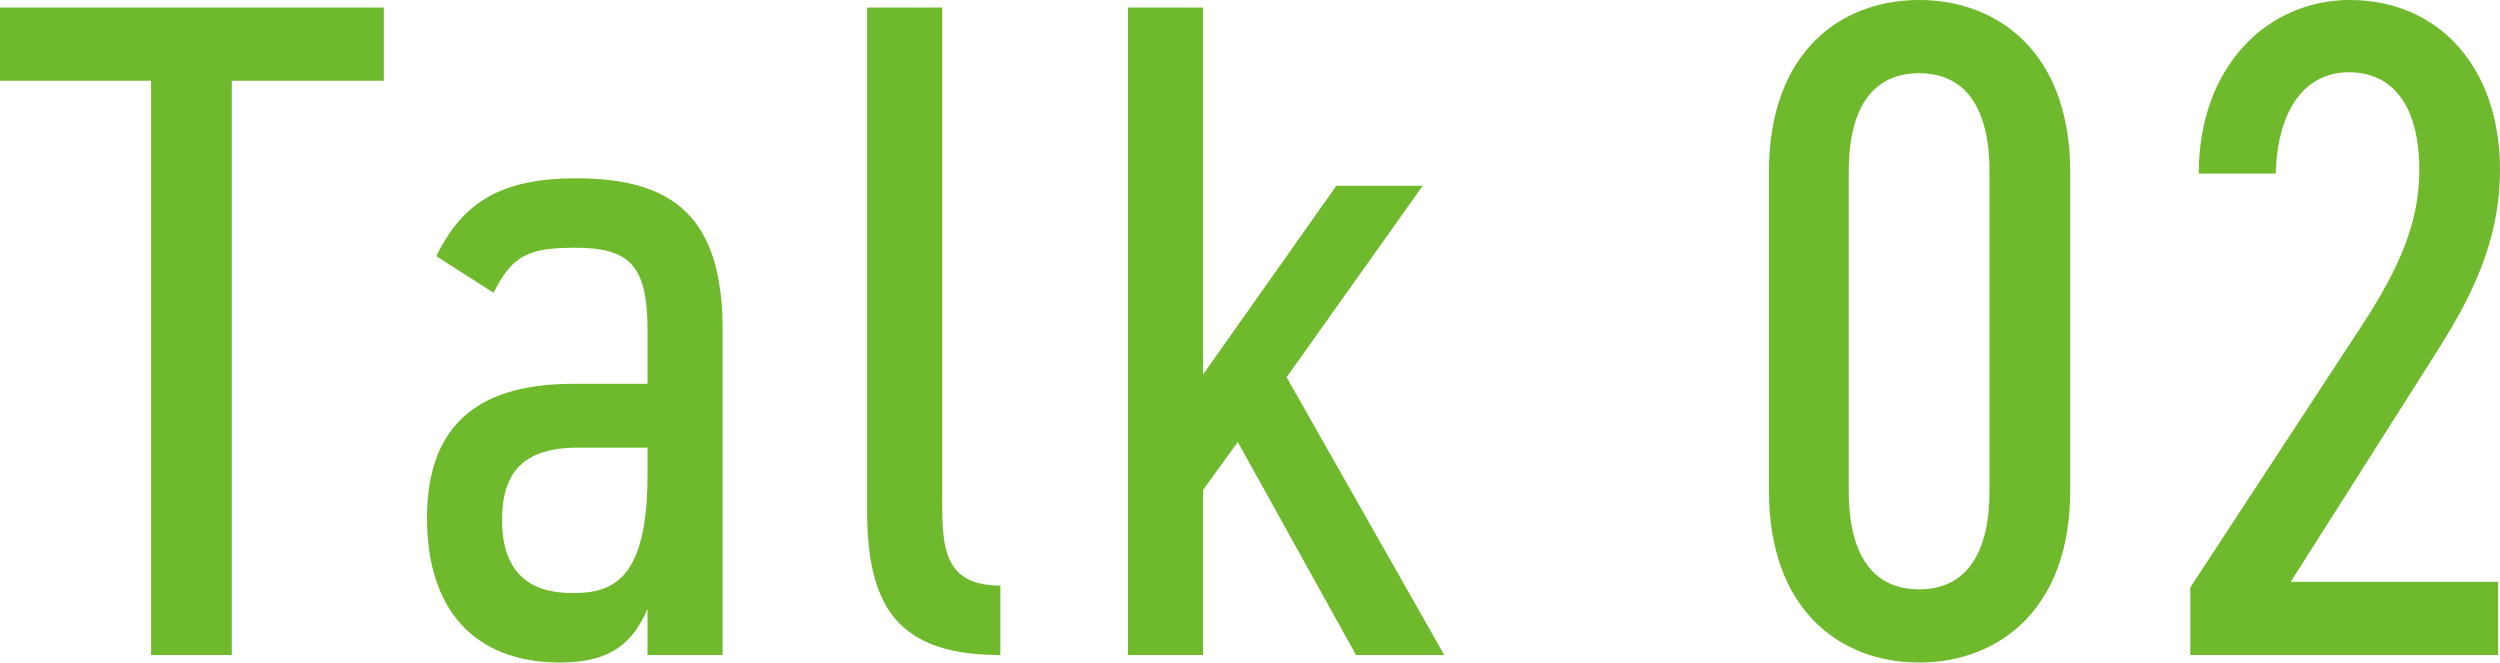 <svg xmlns="http://www.w3.org/2000/svg" width="399.6" height="105.9" viewBox="0 0 399.6 105.9">
  <path id="パス_363" data-name="パス 363" d="M.6-103.5v11.7H24.75V0h12.9V-91.8h24.3v-11.7ZM68.85-21.9c0,14.55,7.5,23.1,21.3,23.1,8.4,0,11.7-3.45,13.95-8.55V0h12V-52.05c0-18-7.95-24.15-23.4-24.15-11.85,0-18.15,3.75-22.35,12.45L79.5-57.9c3-6.15,5.85-7.2,13.05-7.2,8.55,0,11.55,2.7,11.55,13.05v8.7H92.25C78.6-43.35,68.85-38.1,68.85-21.9Zm35.25-6.9c0,16.8-5.55,18.9-12,18.9-6.9,0-11.25-3.3-11.25-11.7,0-7.5,3.3-11.55,12.15-11.55h11.1Zm35.1,5.7C139.2-7.5,144.3,0,160.5,0V-11.1c-9.6,0-9.3-6.9-9.3-15v-77.4h-12Zm75-51.9L192.9-44.85V-103.5h-12V0h12V-26.4l5.55-7.65L217.35,0h14.1l-25.2-44.4L228-75Zm117.3-2.25c0-19.05-11.55-27.45-24.15-27.45s-24,8.4-24,27.45v51c0,19.05,11.4,27.45,24,27.45S331.5-7.2,331.5-26.25Zm-12.9,0v51c0,11.1-4.5,15.75-11.25,15.75S296.1-15.15,296.1-26.25v-51c0-11.1,4.5-15.75,11.25-15.75S318.6-88.35,318.6-77.25ZM399.9-11.7H366.75l21.9-34.5C393.6-54,400.2-64.05,400.2-77.55c0-16.5-9.9-27.15-24-27.15-13.2,0-24.15,10.65-24.15,27.75h12.3c.3-10.65,4.95-16.2,11.7-16.2,7.05,0,11.25,5.4,11.25,15.6,0,8.4-3.15,15.6-9,24.6L350.7-10.8V0h49.2Z" transform="translate(-0.6 104.7)" fill="#6fb92c"/>
</svg>
